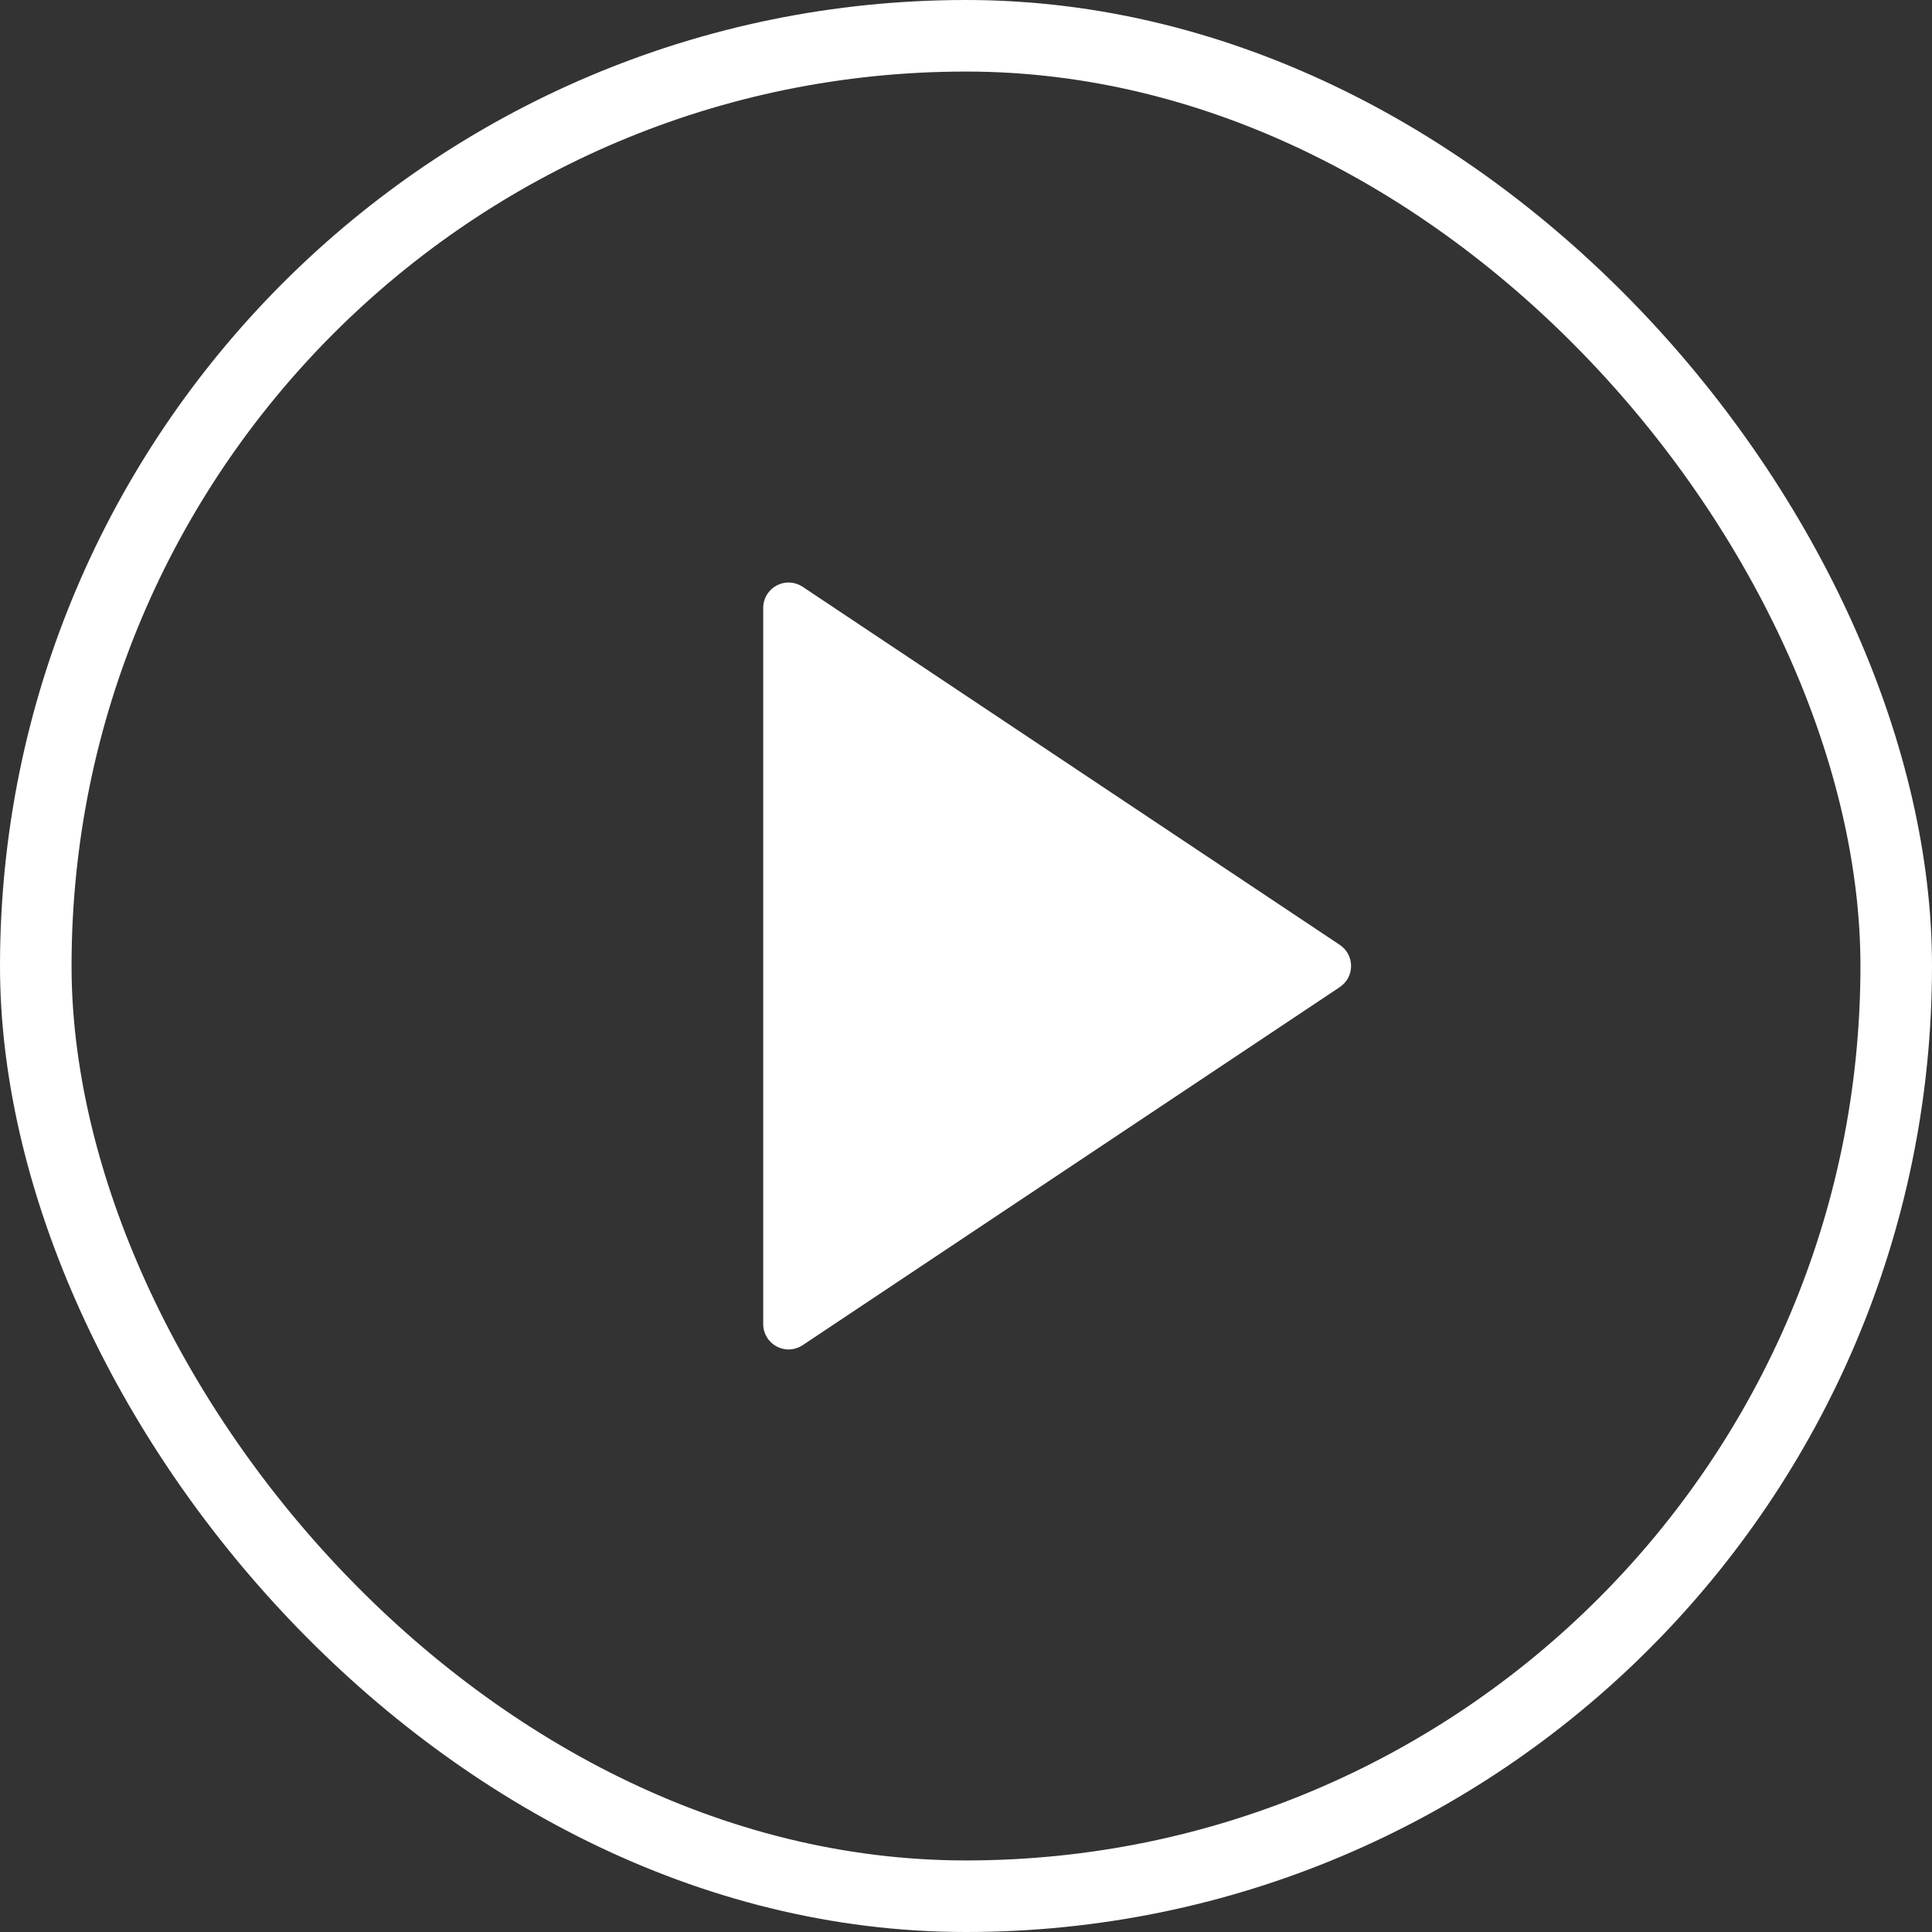 <svg width="54" height="54" viewBox="0 0 54 54" fill="none" xmlns="http://www.w3.org/2000/svg">
<rect x="0" y="0" width="54" height="54" fill="#333333" stroke="none"/>
<path d="M37.448 27.589L22.433 37.599C22.326 37.67 22.202 37.711 22.074 37.717C21.946 37.723 21.819 37.694 21.706 37.634C21.593 37.573 21.499 37.483 21.433 37.373C21.367 37.263 21.332 37.138 21.332 37.01V16.989C21.332 16.861 21.367 16.735 21.433 16.625C21.499 16.516 21.593 16.426 21.706 16.365C21.819 16.305 21.946 16.276 22.074 16.282C22.202 16.288 22.326 16.329 22.433 16.4L37.448 26.41C37.545 26.475 37.625 26.562 37.68 26.665C37.735 26.768 37.763 26.883 37.763 26.999C37.763 27.116 37.735 27.231 37.68 27.334C37.625 27.436 37.545 27.524 37.448 27.589Z" fill="white"/>
<rect x="1" y="1" width="52" height="52" rx="26" stroke="white" stroke-width="2"/>
</svg>
